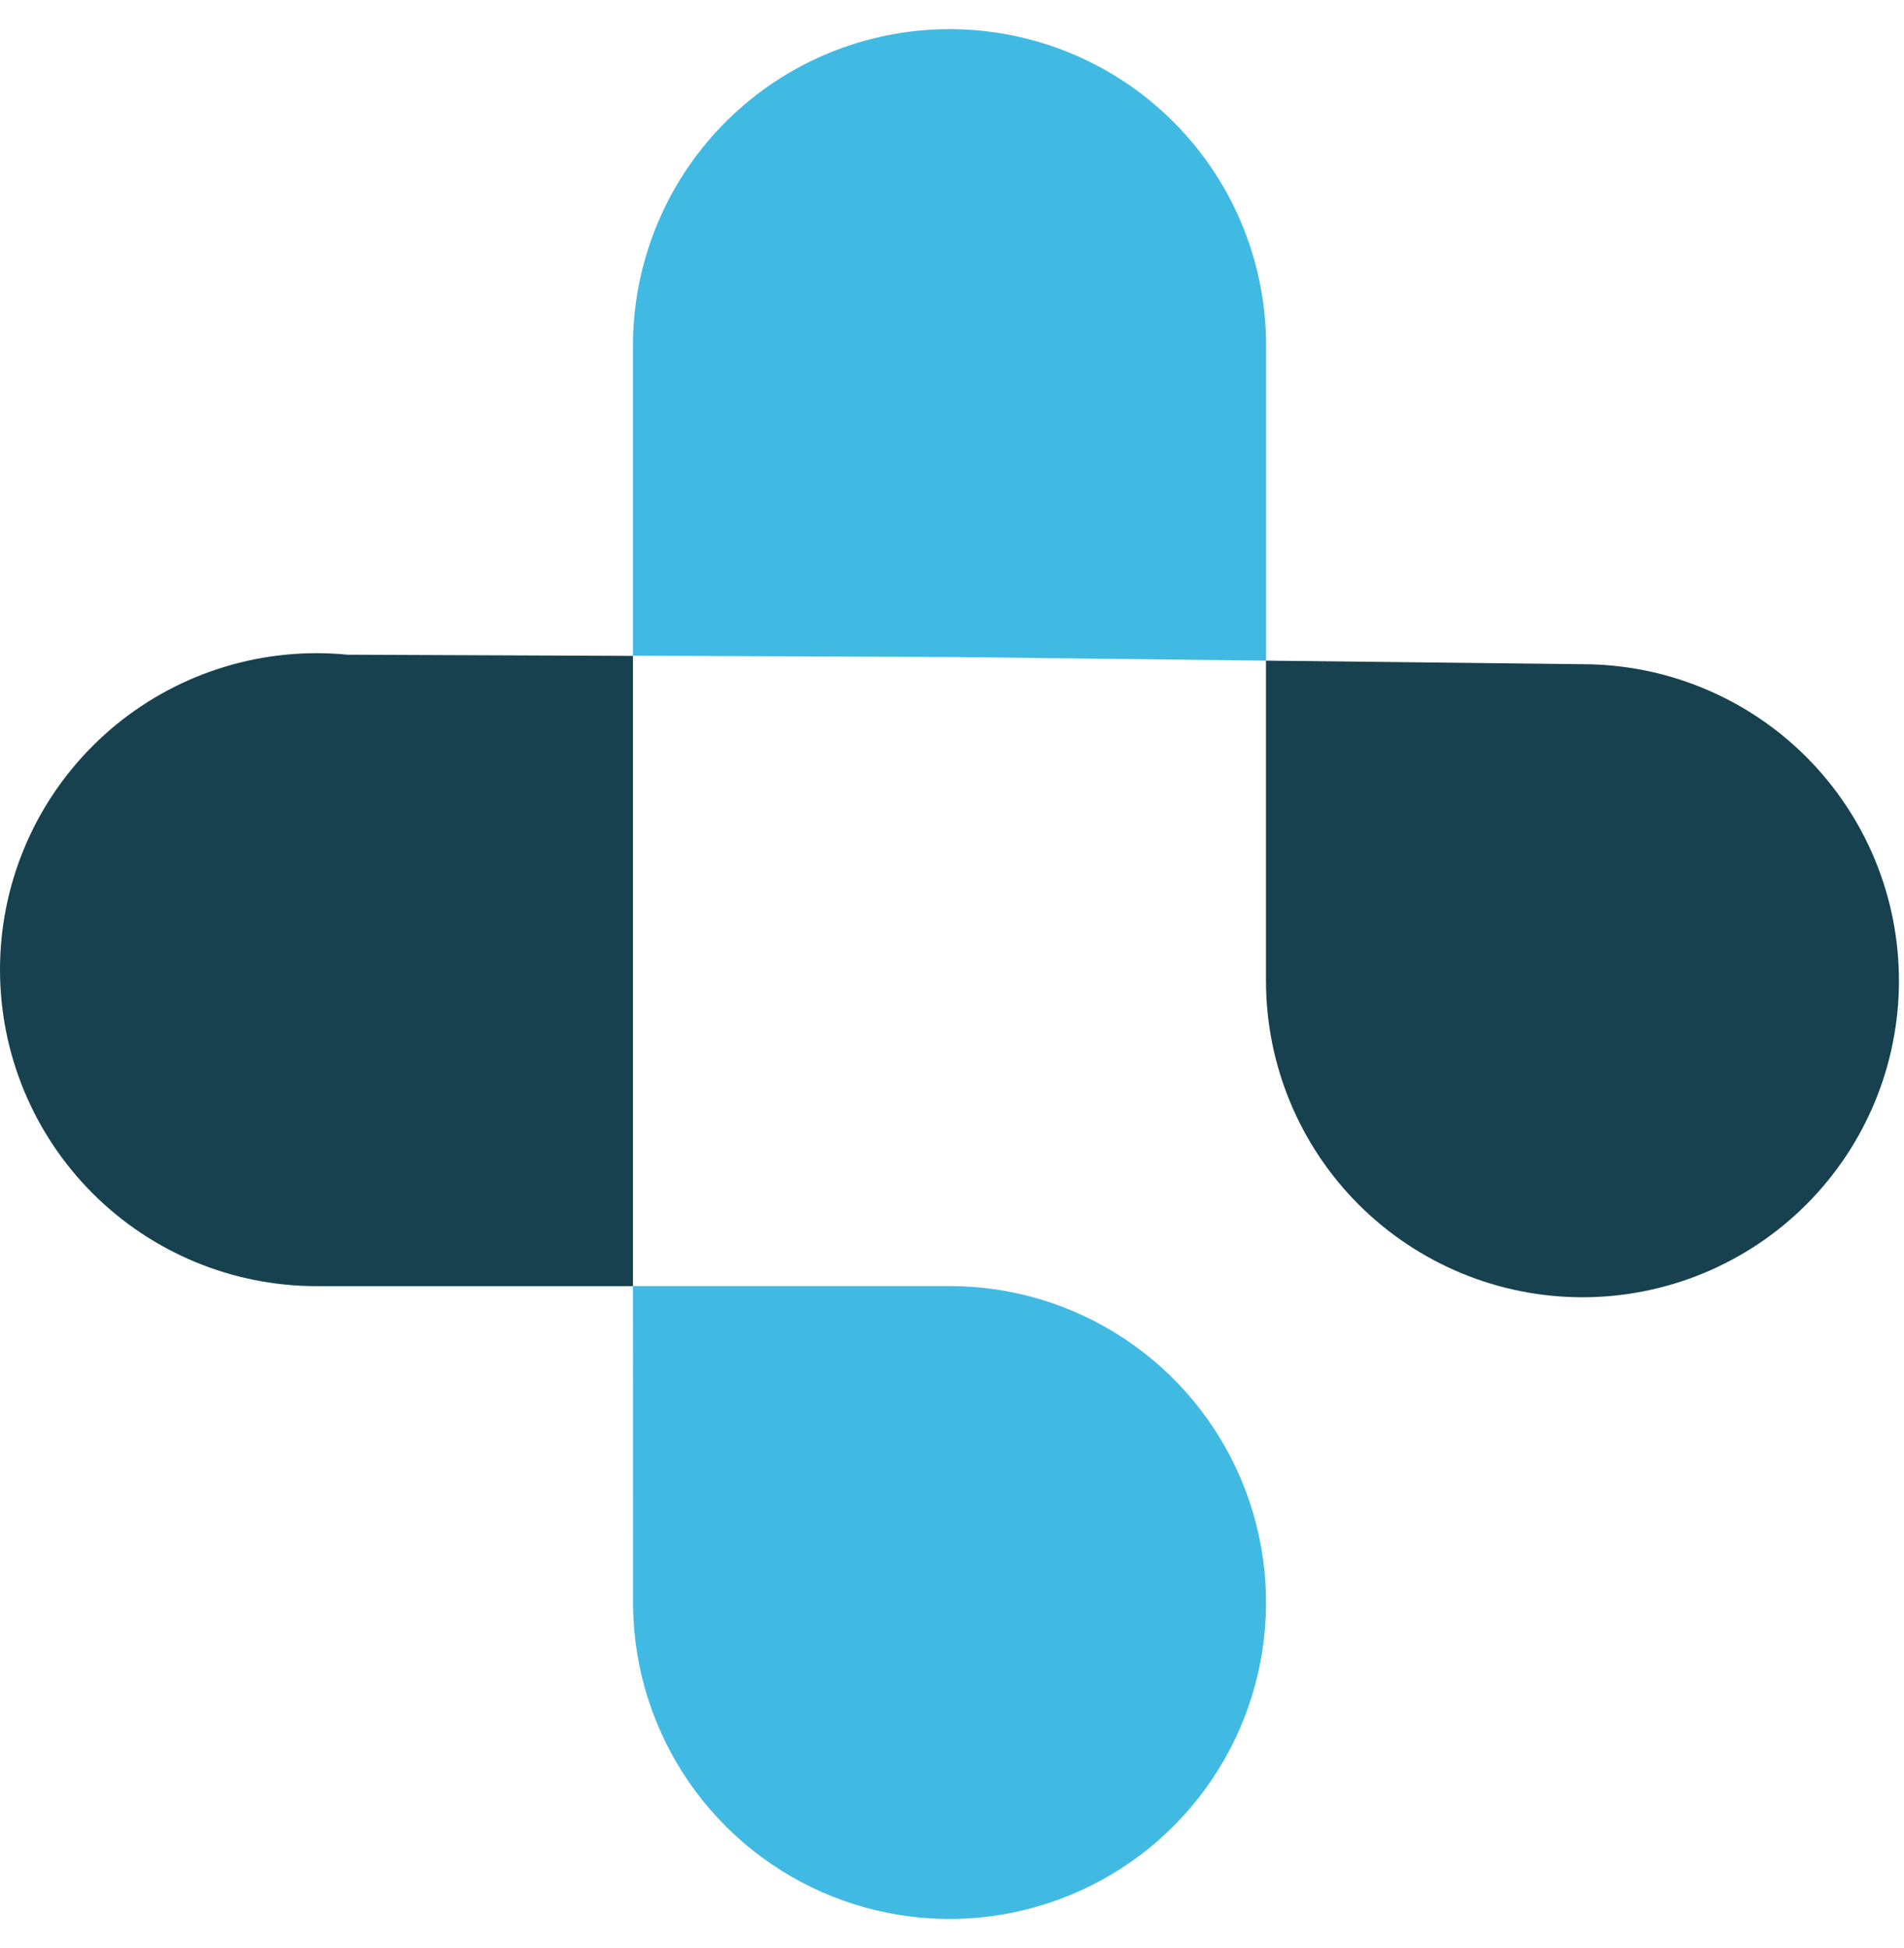 <svg width="43" height="44" viewBox="0 0 43 44" fill="none" xmlns="http://www.w3.org/2000/svg">
<path d="M14.295 14.814V29.049H7.148C5.252 29.049 3.434 28.295 2.094 26.955C0.753 25.614 0 23.797 0 21.901C0 20.005 0.753 18.187 2.094 16.847C3.434 15.506 5.252 14.753 7.148 14.753C7.384 14.753 7.616 14.764 7.846 14.787H7.861L14.295 14.814Z" fill="#17414F"/>
<path d="M42.886 22.152C42.886 24.048 42.133 25.866 40.793 27.206C39.452 28.547 37.634 29.3 35.739 29.3C33.843 29.3 32.025 28.547 30.684 27.206C29.344 25.866 28.591 24.048 28.591 22.152V14.921L35.739 15.002C36.677 15.002 37.607 15.187 38.474 15.547C39.342 15.906 40.13 16.433 40.793 17.096C41.457 17.761 41.984 18.549 42.343 19.416C42.702 20.284 42.886 21.213 42.886 22.152Z" fill="#17414F"/>
<path d="M28.593 7.691V14.922L21.444 14.839H21.147L14.296 14.81V7.691C14.327 5.815 15.093 4.027 16.431 2.711C17.768 1.395 19.569 0.658 21.445 0.658C23.321 0.658 25.122 1.395 26.459 2.711C27.796 4.027 28.563 5.815 28.593 7.691Z" fill="#41BAE3"/>
<path d="M14.296 29.047H21.444C22.852 29.046 24.229 29.462 25.402 30.242C26.575 31.022 27.491 32.131 28.036 33.43C28.581 34.729 28.73 36.16 28.464 37.543C28.198 38.926 27.53 40.2 26.543 41.204C25.555 42.209 24.294 42.899 22.915 43.189C21.537 43.479 20.104 43.355 18.796 42.833C17.487 42.311 16.363 41.414 15.562 40.255C14.762 39.096 14.322 37.726 14.298 36.318L14.296 29.047Z" fill="#41BAE3"/>
</svg>
